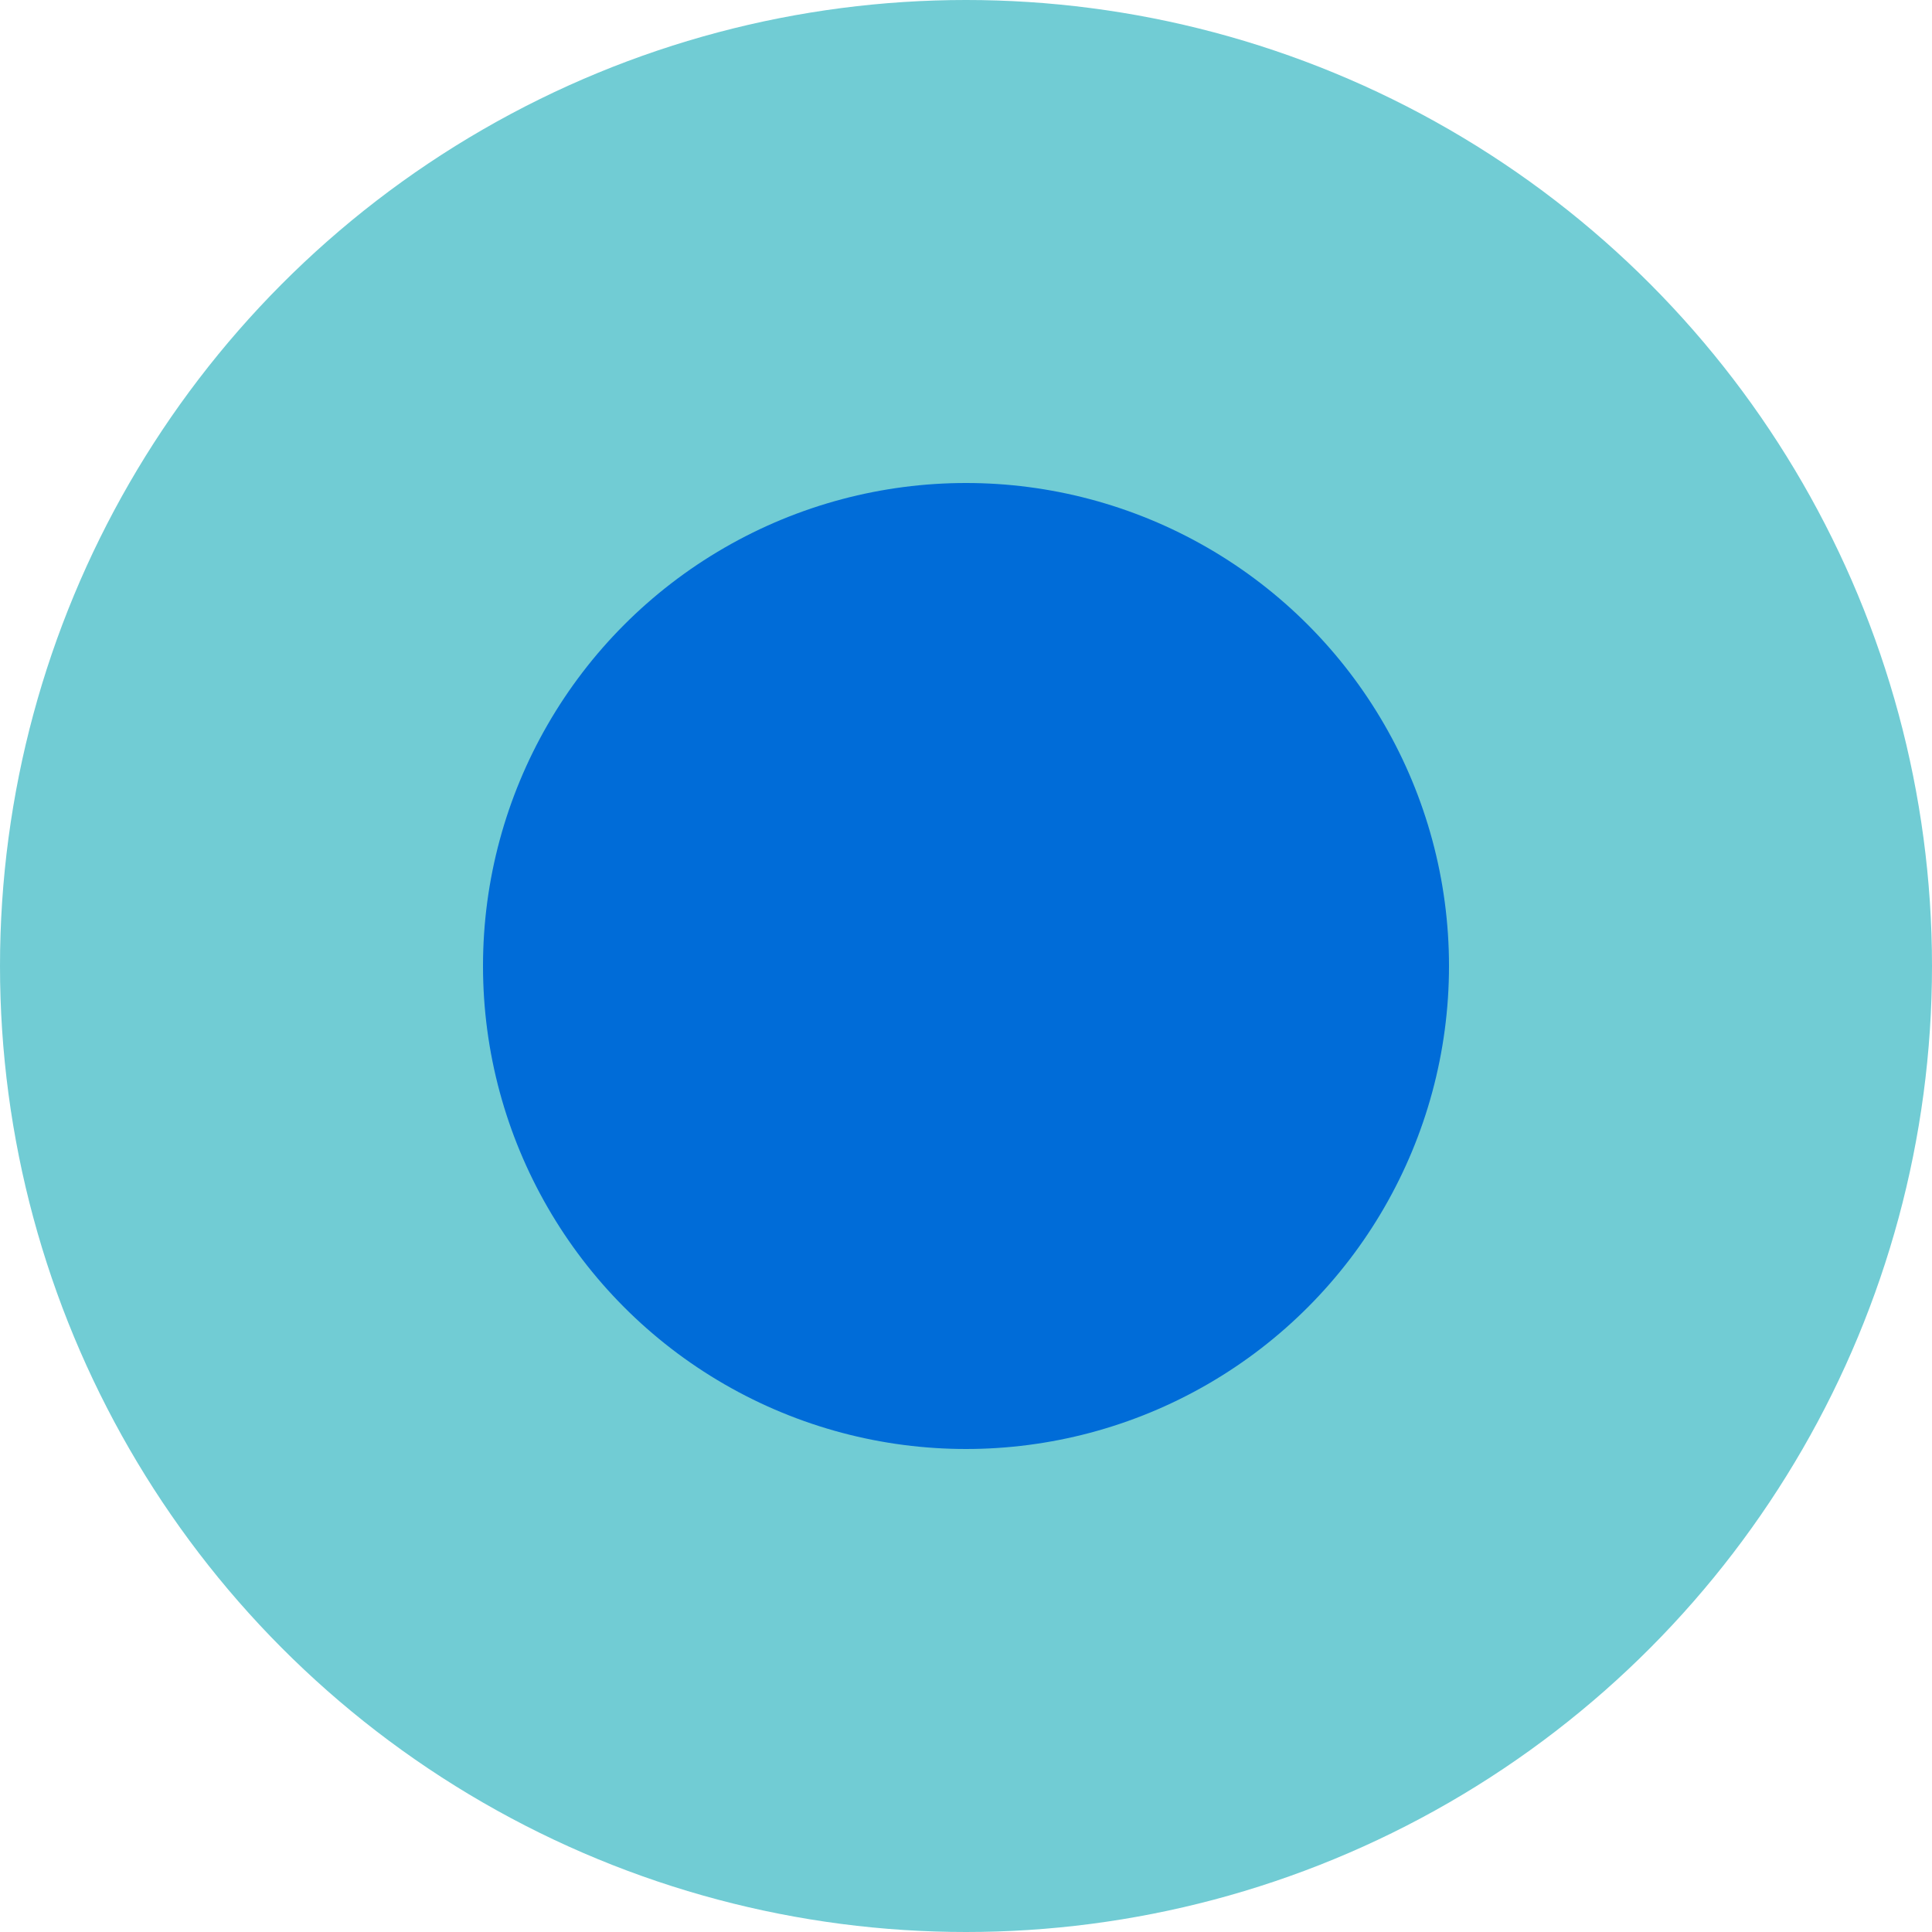 <?xml version="1.0" encoding="UTF-8"?>
<svg width="16px" height="16px" viewBox="0 0 16 16" version="1.1" xmlns="http://www.w3.org/2000/svg" xmlns:xlink="http://www.w3.org/1999/xlink">
    <!-- Generator: Sketch 50.2 (55047) - http://www.bohemiancoding.com/sketch -->
    <title>bullet-1</title>
    <desc>Created with Sketch.</desc>
    <defs></defs>
    <g id="style-guide" stroke="none" stroke-width="1" fill="none" fill-rule="evenodd">
        <g id="Style-Guide-v1---Desktop-HD" transform="translate(-430, -3659)">
            <g id="wrapper" transform="translate(56, 200)">
                <g id="Typography" transform="translate(344, 906)">
                    <g id="rich-text-styles" transform="translate(10, 264)">
                        <g id="bullet-list" transform="translate(0, 2241)">
                            <g id="bullet" transform="translate(20, 48)">
                                <g id="bullet-1">
                                    <circle id="Oval" fill="#71CCD4" cx="8" cy="8" r="8"></circle>
                                    <circle id="Oval-Copy" fill="#006CD8" cx="8" cy="8" r="4"></circle>
                                </g>
                            </g>
                        </g>
                    </g>
                </g>
            </g>
        </g>
    </g>
</svg>